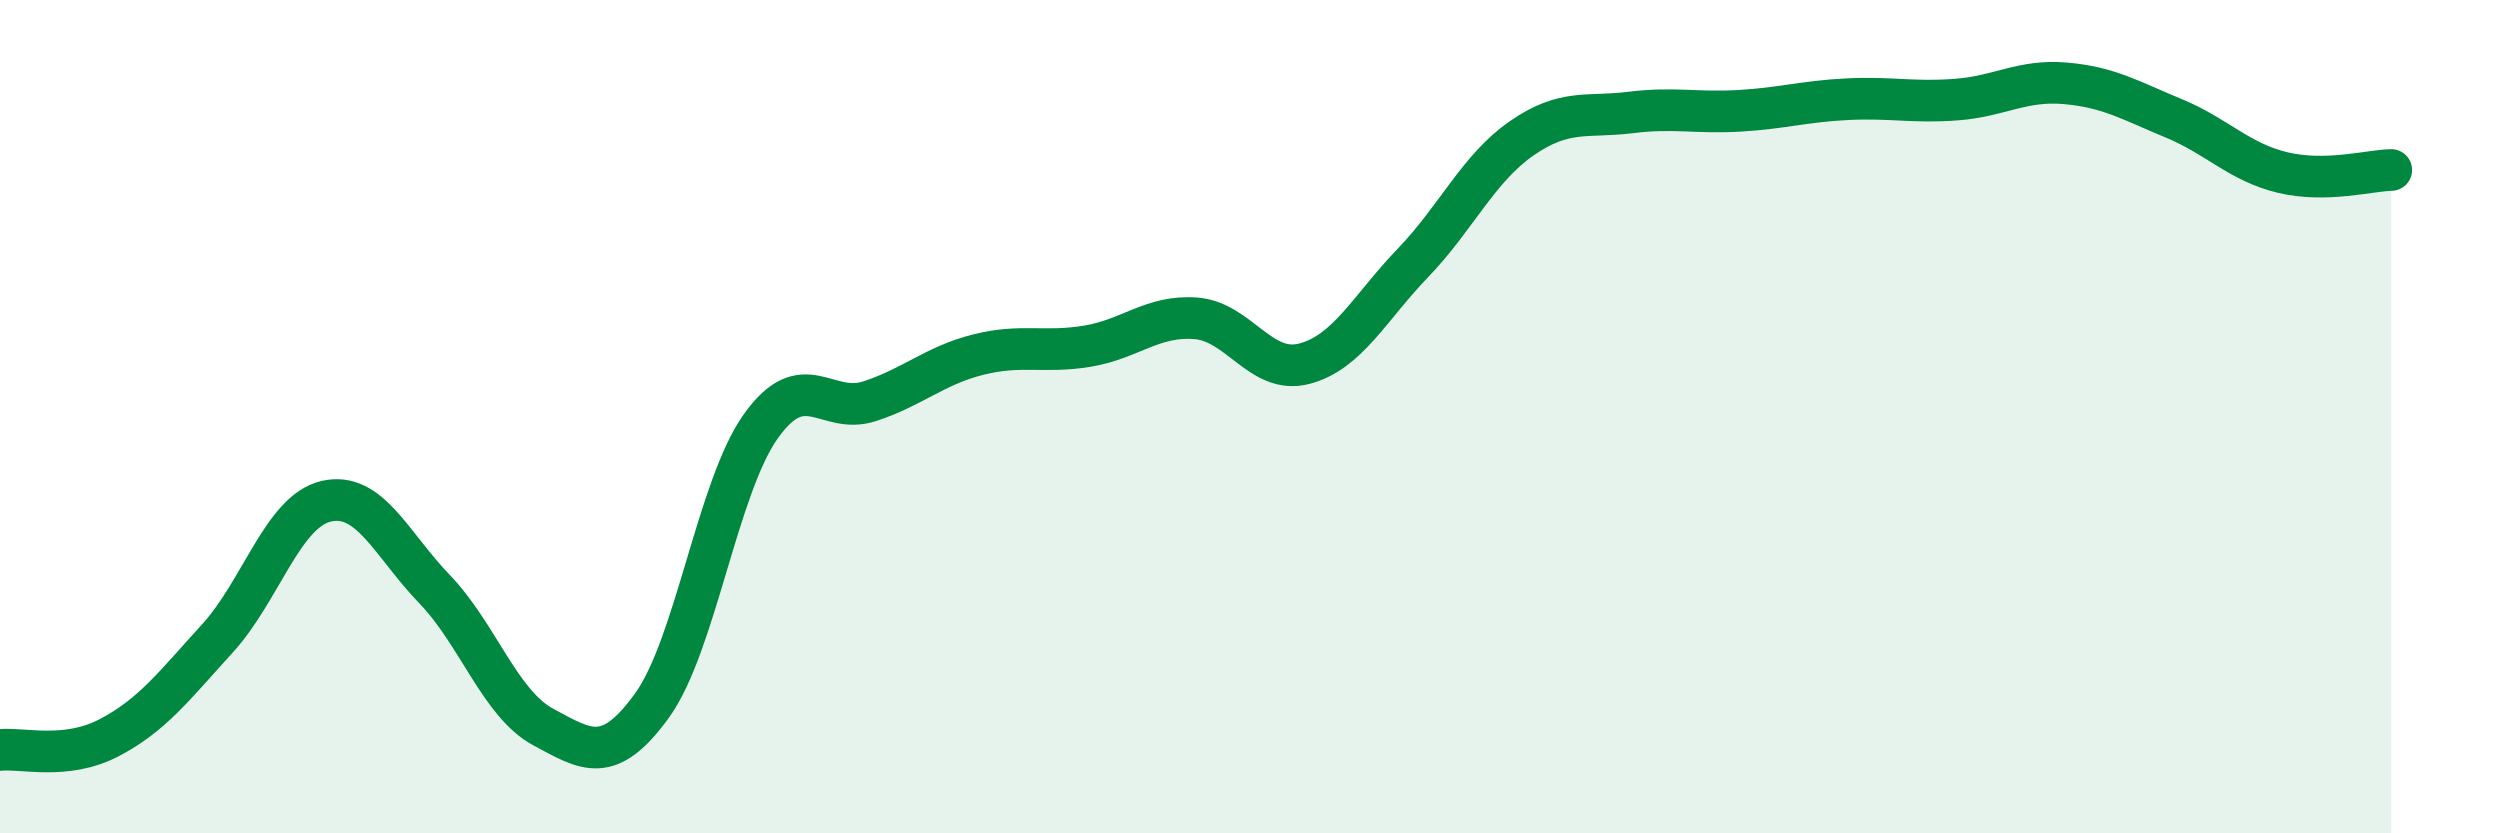 
    <svg width="60" height="20" viewBox="0 0 60 20" xmlns="http://www.w3.org/2000/svg">
      <path
        d="M 0,18 C 0.52,17.94 1.57,18.25 2.61,17.71 C 3.65,17.17 4.18,16.46 5.22,15.32 C 6.26,14.18 6.79,12.27 7.83,12.03 C 8.87,11.79 9.39,13.06 10.43,14.14 C 11.47,15.22 12,16.89 13.04,17.45 C 14.08,18.01 14.61,18.37 15.65,16.93 C 16.69,15.49 17.22,11.69 18.26,10.23 C 19.3,8.77 19.83,9.97 20.87,9.63 C 21.91,9.29 22.44,8.77 23.48,8.51 C 24.52,8.25 25.05,8.48 26.09,8.31 C 27.13,8.14 27.66,7.56 28.7,7.64 C 29.74,7.72 30.26,9 31.3,8.73 C 32.34,8.46 32.87,7.39 33.91,6.31 C 34.95,5.23 35.48,4.04 36.52,3.32 C 37.56,2.6 38.09,2.83 39.13,2.7 C 40.17,2.57 40.7,2.72 41.74,2.66 C 42.78,2.6 43.31,2.43 44.35,2.38 C 45.39,2.33 45.92,2.47 46.96,2.39 C 48,2.31 48.53,1.91 49.57,2 C 50.61,2.09 51.13,2.41 52.17,2.84 C 53.21,3.27 53.74,3.89 54.78,4.14 C 55.82,4.39 56.87,4.09 57.39,4.08L57.39 20L0 20Z"
        fill="#008740"
        opacity="0.1"
        stroke-linecap="round"
        stroke-linejoin="round"
      />
      <path
        d="M 0,18 C 0.52,17.94 1.57,18.25 2.61,17.71 C 3.65,17.17 4.18,16.46 5.22,15.32 C 6.26,14.18 6.79,12.27 7.83,12.03 C 8.87,11.79 9.39,13.06 10.43,14.14 C 11.47,15.22 12,16.89 13.04,17.45 C 14.08,18.01 14.61,18.37 15.65,16.93 C 16.69,15.49 17.22,11.69 18.26,10.23 C 19.3,8.77 19.83,9.97 20.87,9.63 C 21.91,9.29 22.44,8.77 23.48,8.51 C 24.52,8.25 25.05,8.48 26.09,8.31 C 27.13,8.14 27.66,7.56 28.7,7.64 C 29.74,7.72 30.26,9 31.3,8.73 C 32.34,8.46 32.87,7.39 33.91,6.31 C 34.95,5.23 35.48,4.04 36.52,3.32 C 37.56,2.6 38.09,2.83 39.13,2.7 C 40.17,2.57 40.7,2.72 41.74,2.66 C 42.78,2.6 43.31,2.43 44.35,2.38 C 45.39,2.33 45.92,2.47 46.96,2.39 C 48,2.31 48.53,1.91 49.57,2 C 50.61,2.09 51.13,2.41 52.17,2.84 C 53.21,3.27 53.74,3.89 54.78,4.14 C 55.82,4.39 56.87,4.09 57.39,4.08"
        stroke="#008740"
        stroke-width="1"
        fill="none"
        stroke-linecap="round"
        stroke-linejoin="round"
      />
    </svg>
  